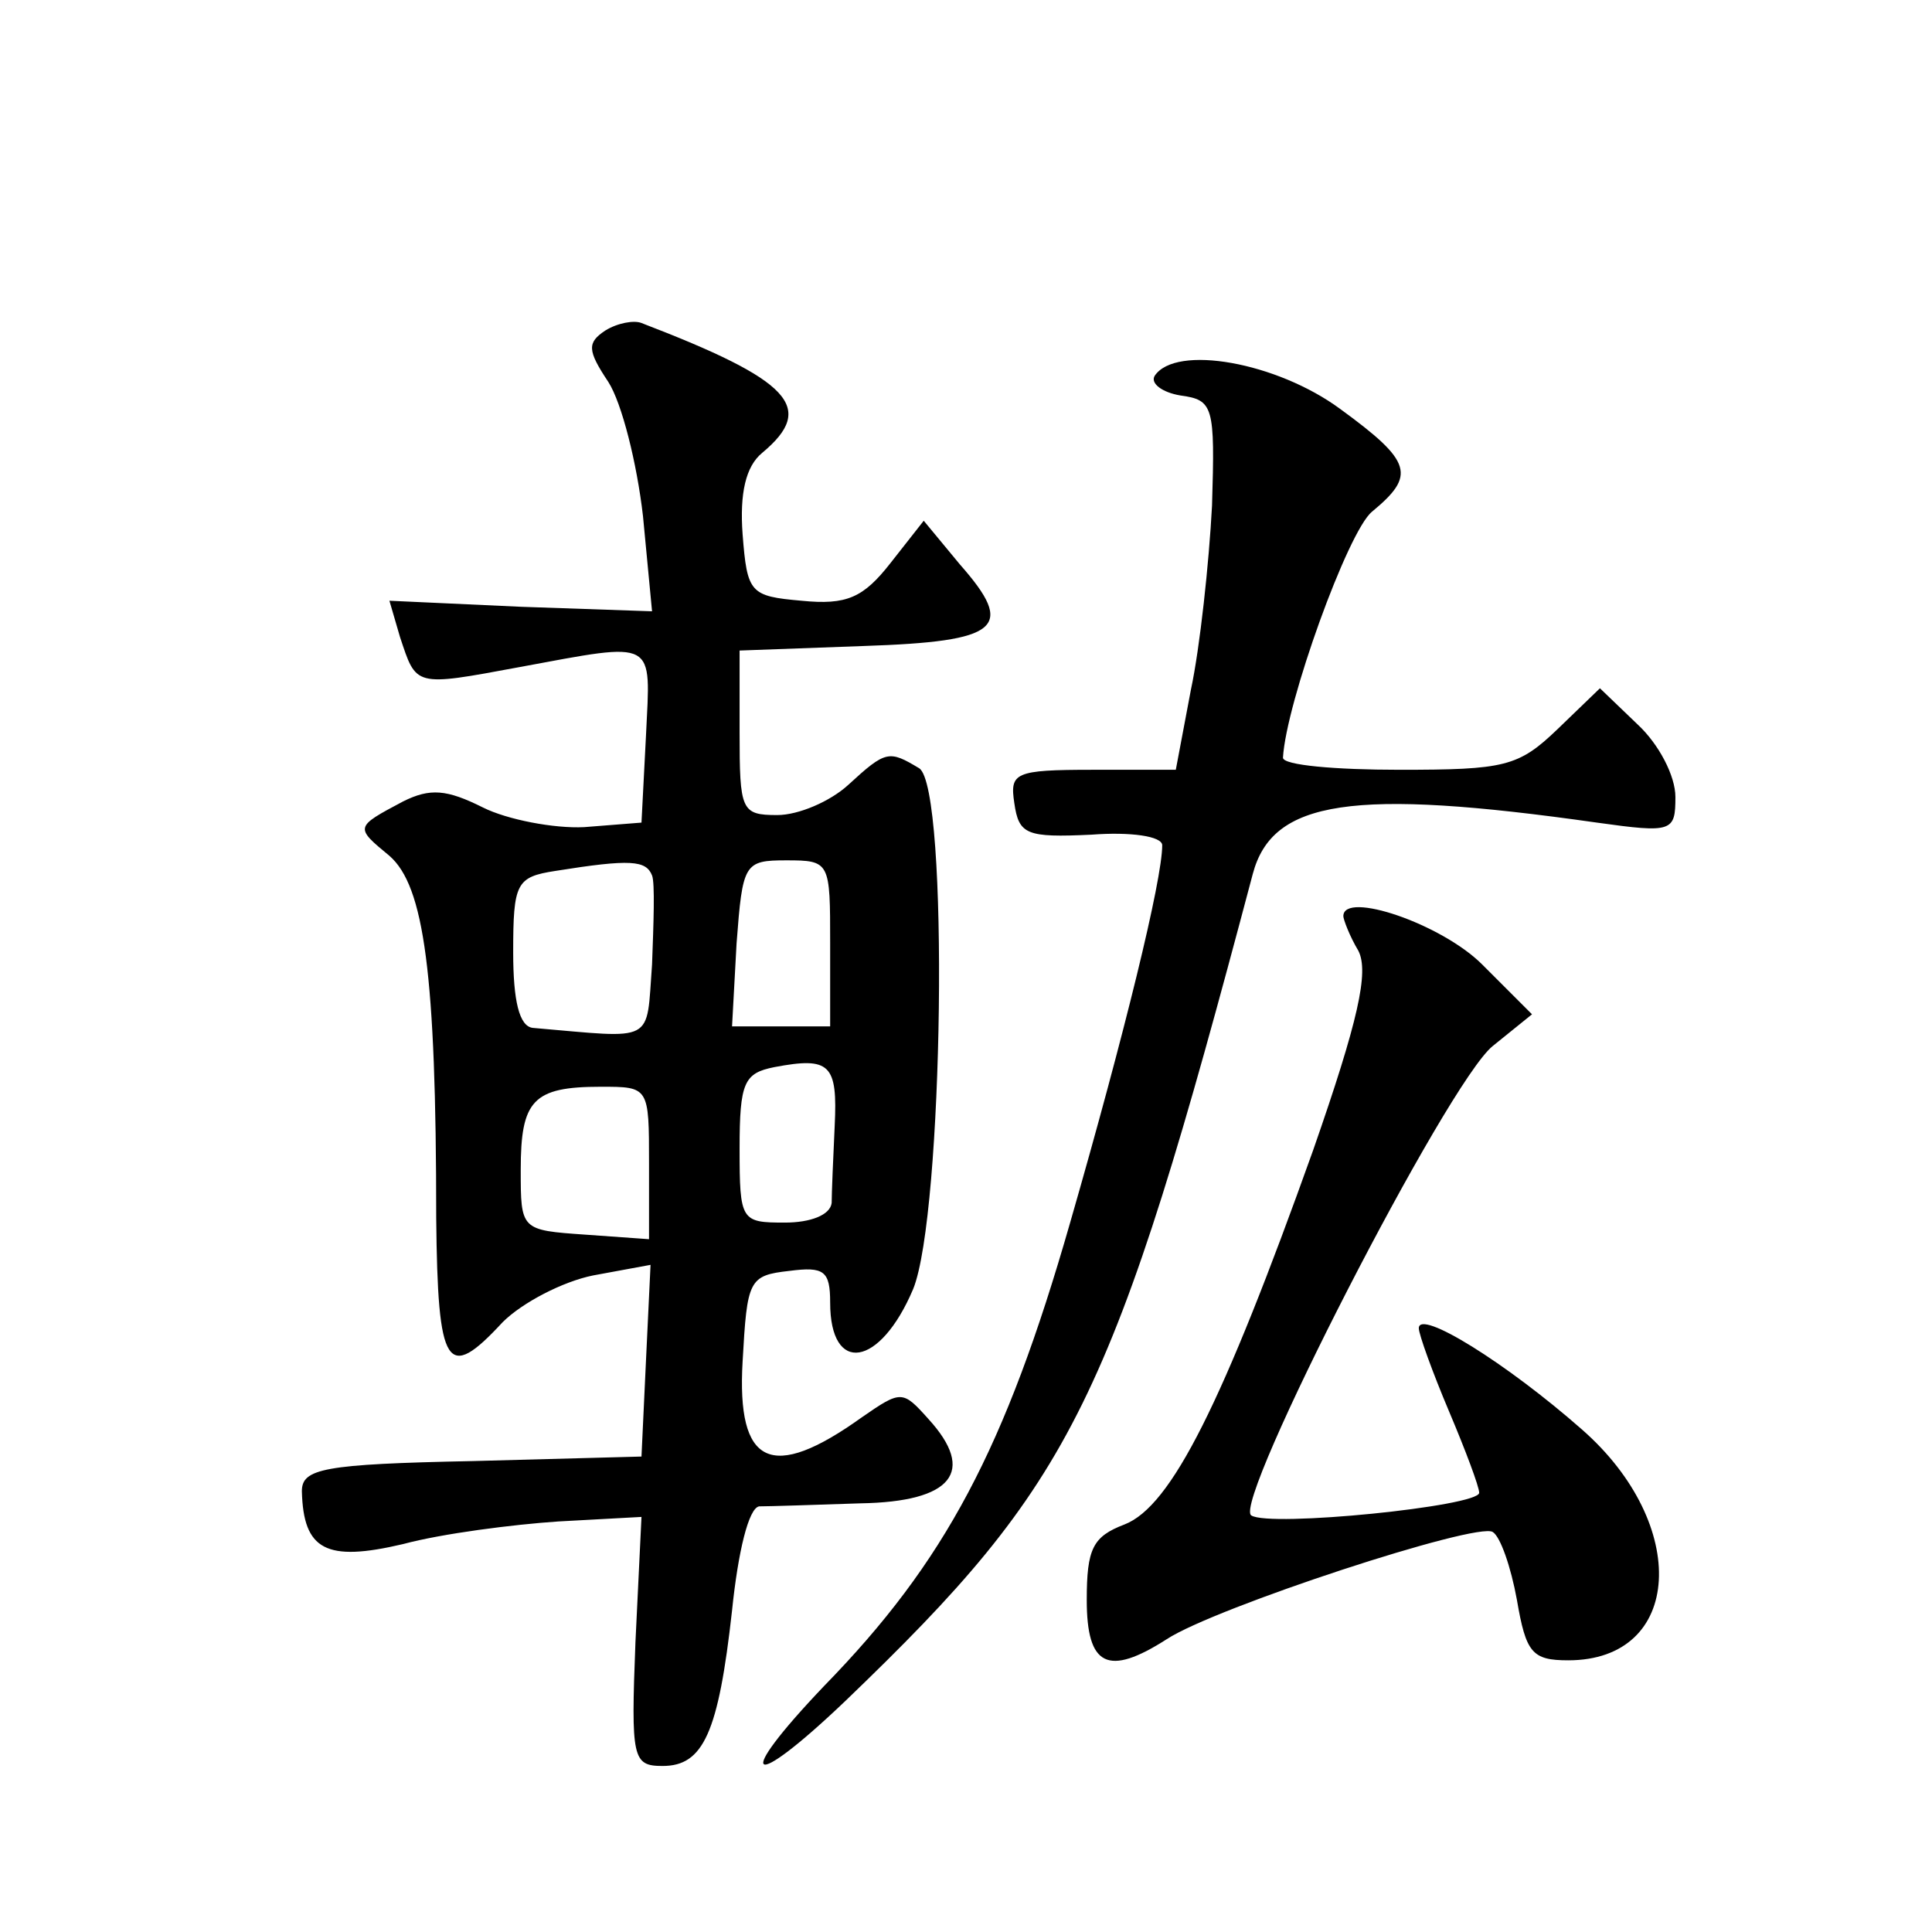 <?xml version="1.0" standalone="no"?>
<!DOCTYPE svg PUBLIC "-//W3C//DTD SVG 20010904//EN"
 "http://www.w3.org/TR/2001/REC-SVG-20010904/DTD/svg10.dtd">
<svg version="1.0" xmlns="http://www.w3.org/2000/svg"
 width="128pt" height="128pt" viewBox="0 0 128 128"
 preserveAspectRatio="xMidYMid meet">
<g transform="translate(0,128) scale(0.1,-0.1)"
fill="#0" stroke="none">
<path d="M401 1061 c-12 -8 -12 -13 2 -34 9 -14 19 -54 23 -89 l6 -63 -87 3 -87
4 7 -24 c11 -33 9 -33 79 -20 92 17 87 19 84 -45 l-3 -58 -38 -3 c-20 -1 -51 5
-67 13 -24 12 -35 13 -53 4 -32 -17 -32 -17 -9 -36 23 -20 31 -78 31 -240 1 -100
7 -109 44 -69 13 13 40 27 60 31 l38 7 -3 -63 -3 -64 -112 -3 c-99 -2 -113 -5 -113
-20 1 -39 16 -47 67 -35 26 7 73 13 103 15 l55 3 -4 -83 c-3 -77 -2 -82 18 -82
27 0 37 22 46 103 4 39 11 68 18 69 7 0 37 1 67 2 61 1 77 21 45 56 -17 19 -18
19 -44 1 -60 -43 -83 -32 -79 37 3 54 4 57 31 60 23 3 27 0 27 -21 0 -48 33 -43
55 9 20 49 24 332 4 345 -20 12 -22 12 -47 -11 -12 -11 -33 -20 -47 -20 -24 0 -25
3 -25 55 l0 54 82 3 c91 3 101 12 64 54 l-24 29 -22 -28 c-18 -23 -29 -28 -59 -25
-34 3 -36 5 -39 44 -2 27 2 45 13 54 36 30 19 48 -80 86 -5 2 -16 0 -24 -5z m31
-361 c2 -5 1 -32 0 -59 -4 -53 3 -49 -79 -42 -9 1 -13 18 -13 50 0 46 2 50 28 54
50 8 60 7 64 -3z m118 -45 l0 -55 -32 0 -33 0 3 55 c4 53 5 55 33 55 29 0 29 -1
29 -55z m3 -121 c-1 -21 -2 -45 -2 -51 -1 -8 -14 -13 -31 -13 -29 0 -30 1 -30 49
0 44 3 50 23 54 37 7 42 2 40 -39z m-123 -25 l0 -50 -42 3 c-43 3 -43 3 -43 43
0 46 8 55 53 55 32 0 32 0 32 -51z M765 1031 c-3 -5 5 -11 17 -13 22 -3 23 -7 21
-73 -2 -38 -8 -94 -14 -122 l-10 -53 -55 0 c-52 0 -55 -2 -52 -22 3 -21 8 -23 51
-21 26 2 47 -1 47 -7 0 -23 -25 -125 -61 -250 -43 -150 -83 -225 -163 -307 -61
-64 -50 -71 14 -10 152 146 177 197 270 548 13 49 66 57 228 34 50 -7 52 -6 52
17 0 14 -11 35 -25 48 l-25 24 -28 -27 c-26 -25 -35 -27 -105 -27 -42 0 -77 3 -77
8 2 36 43 150 59 163 29 24 27 33 -21 68 -42 31 -109 43 -123 22z M890 673 c0 -2
4 -13 10 -23 7 -14 0 -46 -30 -132 -60 -168 -94 -236 -125 -248 -21 -8 -25 -16
-25 -50 0 -44 14 -51 53 -26 32 21 206 78 216 71 5 -3 12 -23 16 -45 6 -35 10 -40
34 -40 76 0 81 90 9 153 -50 44 -108 80 -108 67 0 -4 9 -29 20 -55 11 -26 20 -50
20 -54 0 -9 -139 -23 -151 -15 -13 8 130 287 160 311 l26 21 -33 33 c-27 27 -92
49 -92 32z"/>
</g>
</svg>
